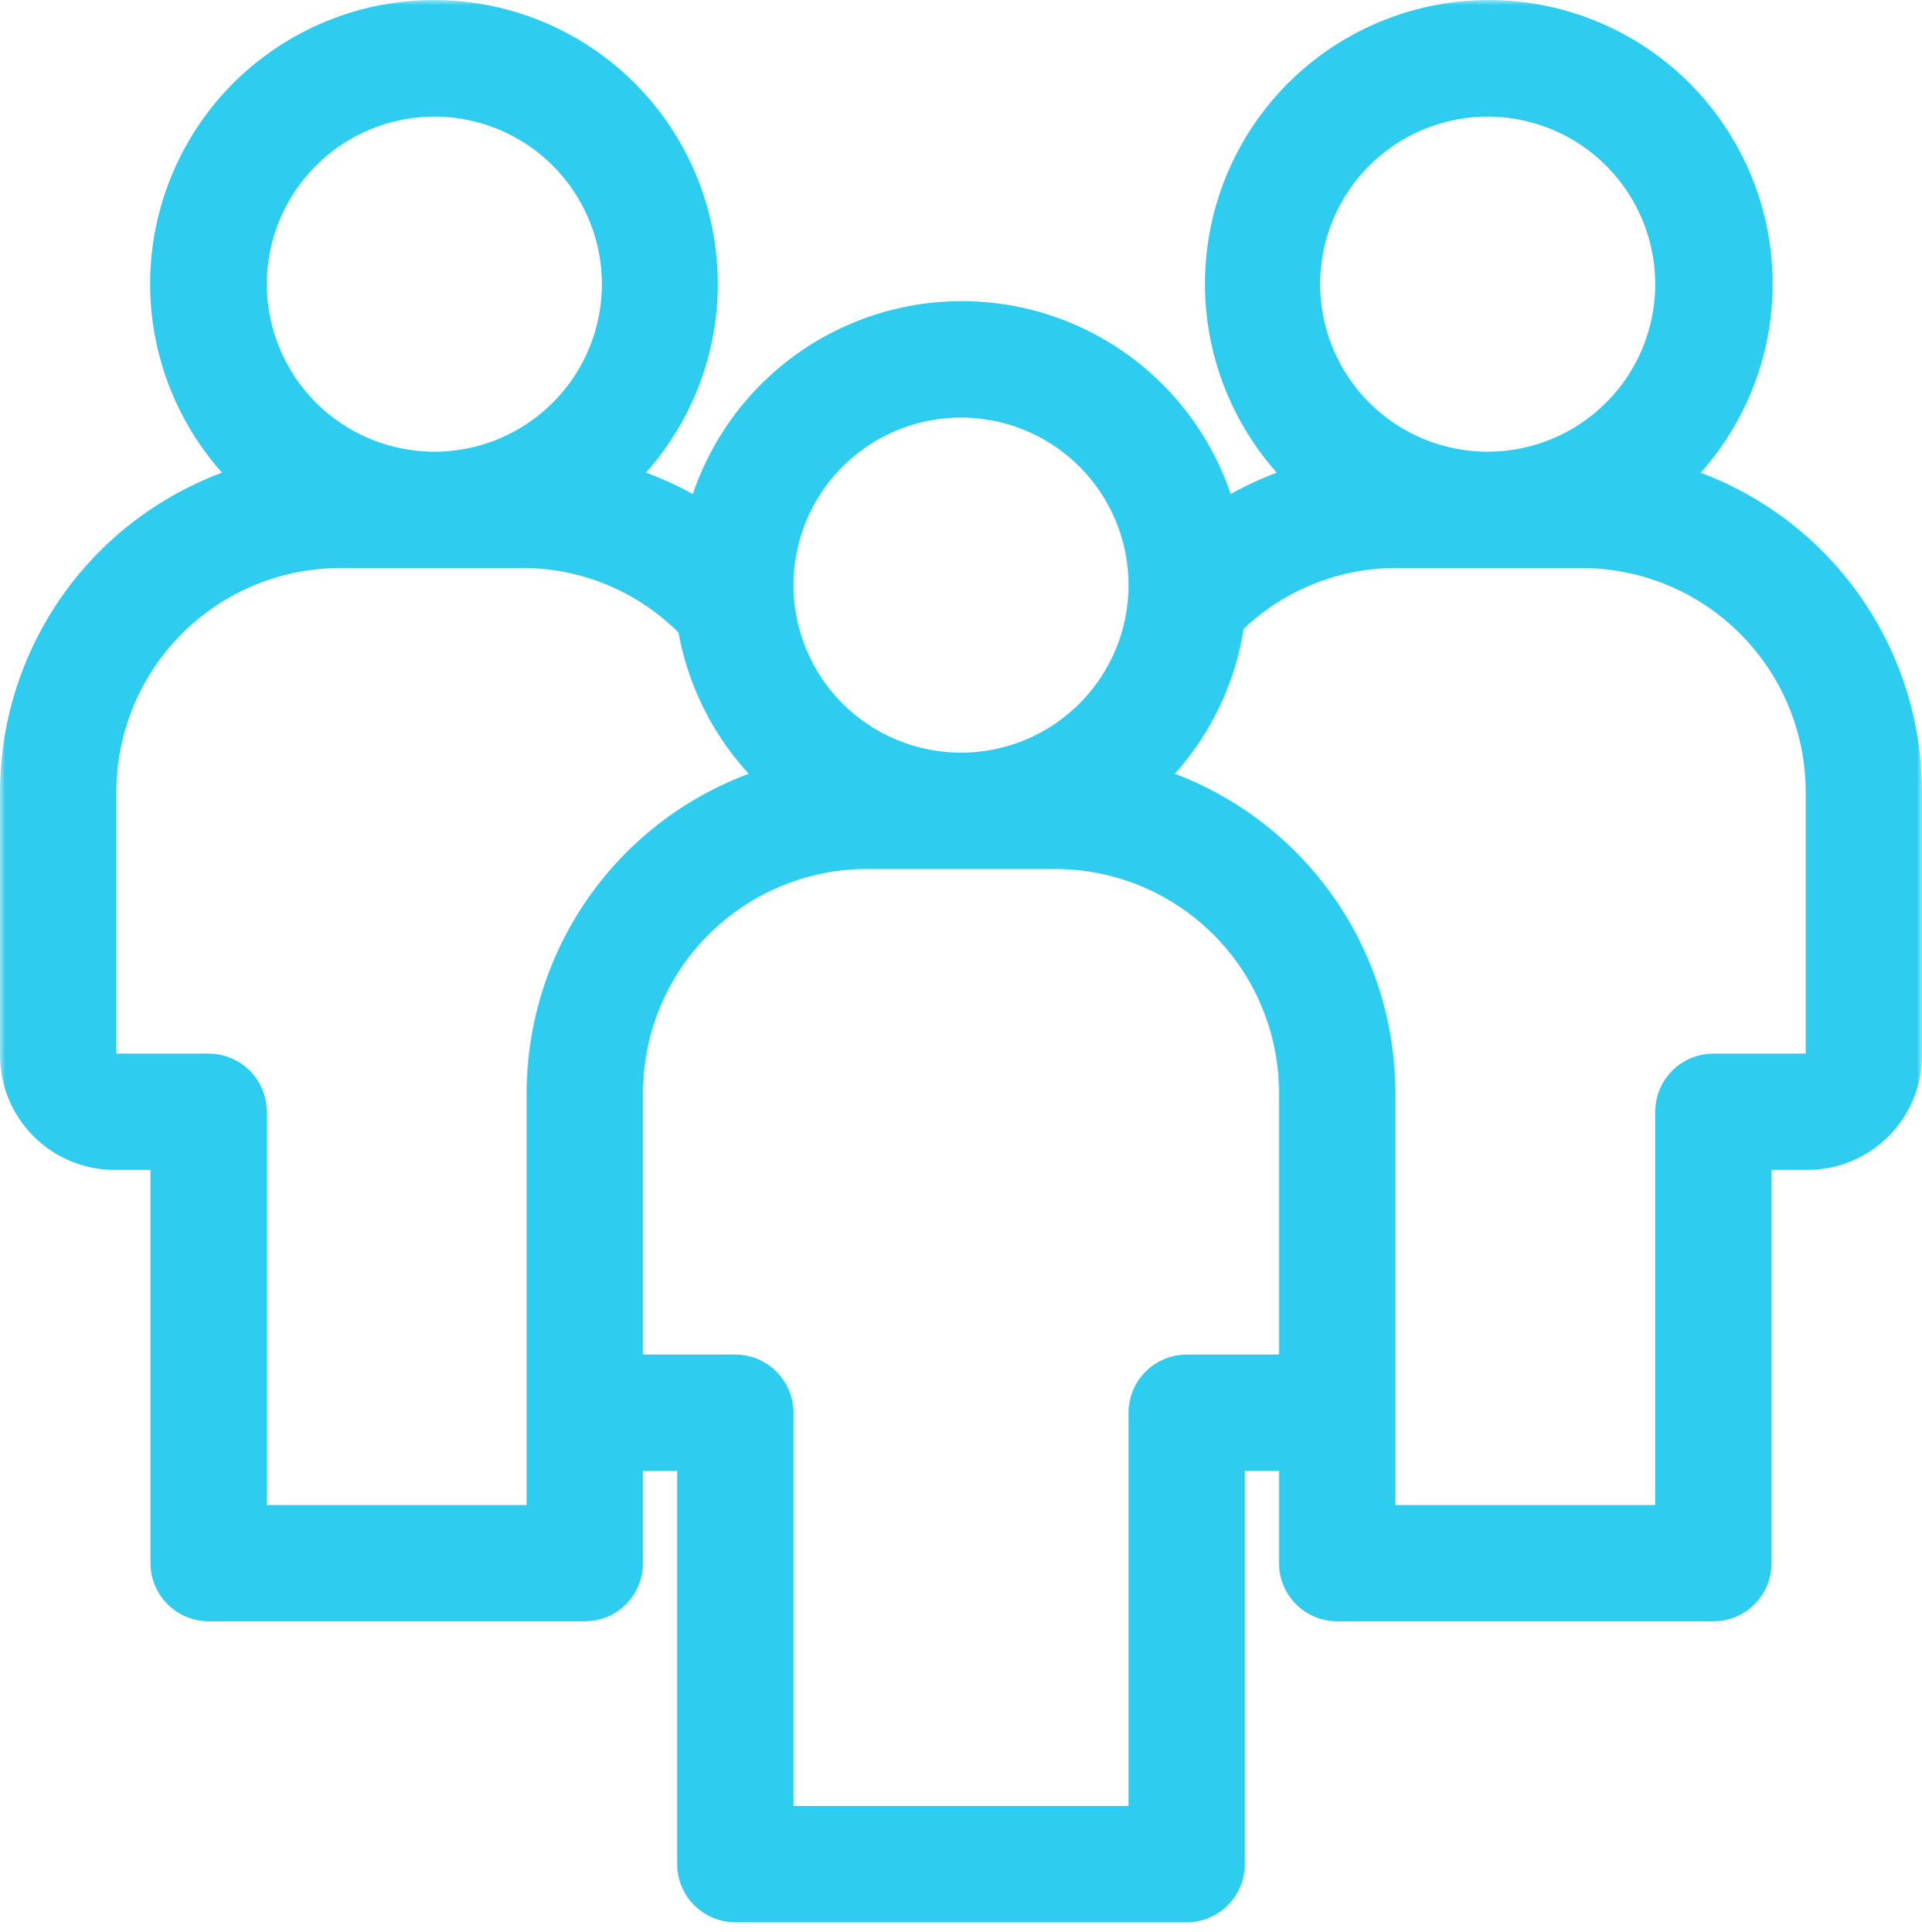 <?xml version="1.0" encoding="UTF-8"?>
<svg xmlns="http://www.w3.org/2000/svg" width="187" height="188" viewBox="0 0 187 188" fill="none">
  <mask id="path-1-outside-1_21_82" maskUnits="userSpaceOnUse" x="0" y="0" width="187" height="188" fill="black">
    <rect fill="white" width="187" height="188"></rect>
    <path d="M115.46 185.028H71.54C70.569 185.028 69.638 184.642 68.952 183.956C68.266 183.27 67.88 182.339 67.88 181.368V141.108H62.39H60.56V152.088C60.56 153.059 60.174 153.99 59.488 154.676C58.802 155.362 57.871 155.748 56.9 155.748H20.3C19.329 155.748 18.398 155.362 17.712 154.676C17.026 153.99 16.64 153.059 16.64 152.088V111.828H11.077C8.663 111.809 6.354 110.836 4.654 109.122C2.954 107.408 2 105.092 2 102.678L2 77.058C2.006 70.156 4.301 63.45 8.527 57.992C12.753 52.535 18.67 48.633 25.351 46.9C21.428 43.467 18.646 38.919 17.376 33.864C16.106 28.809 16.407 23.487 18.241 18.608C20.074 13.729 23.352 9.525 27.638 6.557C31.923 3.59 37.011 2 42.223 2C47.436 2 52.524 3.59 56.809 6.557C61.094 9.525 64.372 13.729 66.206 18.608C68.04 23.487 68.341 28.809 67.071 33.864C65.8 38.919 63.018 43.467 59.096 46.9C62.486 47.766 65.703 49.201 68.612 51.145C69.917 45.503 73.095 40.469 77.628 36.864C82.161 33.26 87.782 31.298 93.573 31.298C99.365 31.298 104.985 33.26 109.518 36.864C114.051 40.469 117.23 45.503 118.534 51.145C121.419 49.206 124.612 47.771 127.977 46.9C124.055 43.467 121.273 38.919 120.002 33.864C118.732 28.809 119.034 23.487 120.867 18.608C122.701 13.729 125.979 9.525 130.264 6.557C134.549 3.59 139.637 2 144.85 2C150.062 2 155.15 3.59 159.436 6.557C163.721 9.525 166.999 13.729 168.832 18.608C170.666 23.487 170.968 28.809 169.697 33.864C168.427 38.919 165.645 43.467 161.722 46.9C168.39 48.647 174.291 52.554 178.502 58.011C182.714 63.467 184.999 70.165 185 77.058V102.678C185 105.105 184.036 107.432 182.32 109.148C180.604 110.864 178.277 111.828 175.85 111.828H170.36V152.088C170.36 153.059 169.974 153.99 169.288 154.676C168.602 155.362 167.671 155.748 166.7 155.748H130.1C129.129 155.748 128.198 155.362 127.512 154.676C126.826 153.99 126.44 153.059 126.44 152.088V141.108H124.61H119.12V181.368C119.12 182.339 118.734 183.27 118.048 183.956C117.362 184.642 116.431 185.028 115.46 185.028ZM75.2 177.708H111.8V137.448C111.8 136.477 112.186 135.546 112.872 134.86C113.558 134.174 114.489 133.788 115.46 133.788H124.61C125.095 133.788 125.561 133.595 125.904 133.252C126.247 132.909 126.44 132.443 126.44 131.958V106.338C126.44 100.028 123.934 93.977 119.472 89.516C115.011 85.054 108.96 82.548 102.65 82.548H84.35C78.04 82.548 71.989 85.054 67.528 89.516C63.066 93.977 60.56 100.028 60.56 106.338V131.958C60.56 132.443 60.753 132.909 61.096 133.252C61.439 133.595 61.905 133.788 62.39 133.788H71.54C72.511 133.788 73.442 134.174 74.128 134.86C74.814 135.546 75.2 136.477 75.2 137.448V177.708ZM133.76 148.428H163.04V108.168C163.04 107.197 163.426 106.266 164.112 105.58C164.798 104.894 165.729 104.508 166.7 104.508H175.85C176.33 104.49 176.785 104.291 177.124 103.952C177.463 103.612 177.662 103.157 177.68 102.678V77.058C177.68 70.748 175.174 64.697 170.712 60.236C166.251 55.774 160.2 53.268 153.89 53.268H135.59C129.398 53.325 123.479 55.824 119.12 60.222C118.303 66.406 115.258 72.08 110.556 76.18C117.21 77.941 123.094 81.854 127.291 87.309C131.488 92.764 133.763 99.455 133.76 106.338V148.428ZM23.96 148.428H53.24V106.338C53.25 99.426 55.556 92.713 59.796 87.254C64.036 81.795 69.969 77.899 76.664 76.18C71.957 72.207 68.839 66.672 67.88 60.588C65.743 58.335 63.181 56.529 60.341 55.272C57.502 54.016 54.441 53.334 51.337 53.268H33.037C26.74 53.287 20.708 55.802 16.262 60.262C11.816 64.721 9.32 70.761 9.32 77.058V102.678C9.32 103.151 9.502 103.606 9.83 103.947C10.157 104.288 10.604 104.489 11.077 104.508H20.3C21.271 104.508 22.202 104.894 22.888 105.58C23.574 106.266 23.96 107.197 23.96 108.168V148.428ZM93.5 75.228C97.119 75.228 100.658 74.155 103.667 72.144C106.676 70.133 109.022 67.275 110.407 63.931C111.792 60.587 112.154 56.908 111.448 53.358C110.742 49.808 108.999 46.547 106.44 43.988C103.881 41.429 100.62 39.686 97.07 38.98C93.52 38.273 89.841 38.636 86.497 40.021C83.153 41.406 80.295 43.752 78.284 46.761C76.273 49.77 75.2 53.309 75.2 56.928C75.2 61.781 77.128 66.436 80.56 69.868C83.992 73.3 88.647 75.228 93.5 75.228ZM144.74 45.948C148.359 45.948 151.898 44.875 154.907 42.864C157.916 40.853 160.262 37.995 161.647 34.651C163.032 31.307 163.394 27.628 162.688 24.078C161.982 20.528 160.239 17.267 157.68 14.708C155.121 12.149 151.86 10.406 148.31 9.7C144.76 8.993 141.081 9.356 137.737 10.741C134.393 12.126 131.535 14.472 129.524 17.481C127.513 20.49 126.44 24.029 126.44 27.648C126.44 32.501 128.368 37.156 131.8 40.588C135.232 44.02 139.887 45.948 144.74 45.948ZM42.26 45.948C45.879 45.948 49.417 44.875 52.427 42.864C55.436 40.853 57.782 37.995 59.167 34.651C60.552 31.307 60.914 27.628 60.208 24.078C59.502 20.528 57.759 17.267 55.2 14.708C52.641 12.149 49.38 10.406 45.83 9.7C42.28 8.993 38.601 9.356 35.257 10.741C31.913 12.126 29.055 14.472 27.044 17.481C25.033 20.49 23.96 24.029 23.96 27.648C23.96 32.489 25.878 37.132 29.294 40.562C32.71 43.992 37.346 45.929 42.187 45.948H42.26Z"></path>
  </mask>
  <path d="M115.46 185.028H71.54C70.569 185.028 69.638 184.642 68.952 183.956C68.266 183.27 67.88 182.339 67.88 181.368V141.108H62.39H60.56V152.088C60.56 153.059 60.174 153.99 59.488 154.676C58.802 155.362 57.871 155.748 56.9 155.748H20.3C19.329 155.748 18.398 155.362 17.712 154.676C17.026 153.99 16.64 153.059 16.64 152.088V111.828H11.077C8.663 111.809 6.354 110.836 4.654 109.122C2.954 107.408 2 105.092 2 102.678L2 77.058C2.006 70.156 4.301 63.45 8.527 57.992C12.753 52.535 18.67 48.633 25.351 46.9C21.428 43.467 18.646 38.919 17.376 33.864C16.106 28.809 16.407 23.487 18.241 18.608C20.074 13.729 23.352 9.525 27.638 6.557C31.923 3.59 37.011 2 42.223 2C47.436 2 52.524 3.59 56.809 6.557C61.094 9.525 64.372 13.729 66.206 18.608C68.04 23.487 68.341 28.809 67.071 33.864C65.8 38.919 63.018 43.467 59.096 46.9C62.486 47.766 65.703 49.201 68.612 51.145C69.917 45.503 73.095 40.469 77.628 36.864C82.161 33.26 87.782 31.298 93.573 31.298C99.365 31.298 104.985 33.26 109.518 36.864C114.051 40.469 117.23 45.503 118.534 51.145C121.419 49.206 124.612 47.771 127.977 46.9C124.055 43.467 121.273 38.919 120.002 33.864C118.732 28.809 119.034 23.487 120.867 18.608C122.701 13.729 125.979 9.525 130.264 6.557C134.549 3.59 139.637 2 144.85 2C150.062 2 155.15 3.59 159.436 6.557C163.721 9.525 166.999 13.729 168.832 18.608C170.666 23.487 170.968 28.809 169.697 33.864C168.427 38.919 165.645 43.467 161.722 46.9C168.39 48.647 174.291 52.554 178.502 58.011C182.714 63.467 184.999 70.165 185 77.058V102.678C185 105.105 184.036 107.432 182.32 109.148C180.604 110.864 178.277 111.828 175.85 111.828H170.36V152.088C170.36 153.059 169.974 153.99 169.288 154.676C168.602 155.362 167.671 155.748 166.7 155.748H130.1C129.129 155.748 128.198 155.362 127.512 154.676C126.826 153.99 126.44 153.059 126.44 152.088V141.108H124.61H119.12V181.368C119.12 182.339 118.734 183.27 118.048 183.956C117.362 184.642 116.431 185.028 115.46 185.028ZM75.2 177.708H111.8V137.448C111.8 136.477 112.186 135.546 112.872 134.86C113.558 134.174 114.489 133.788 115.46 133.788H124.61C125.095 133.788 125.561 133.595 125.904 133.252C126.247 132.909 126.44 132.443 126.44 131.958V106.338C126.44 100.028 123.934 93.977 119.472 89.516C115.011 85.054 108.96 82.548 102.65 82.548H84.35C78.04 82.548 71.989 85.054 67.528 89.516C63.066 93.977 60.56 100.028 60.56 106.338V131.958C60.56 132.443 60.753 132.909 61.096 133.252C61.439 133.595 61.905 133.788 62.39 133.788H71.54C72.511 133.788 73.442 134.174 74.128 134.86C74.814 135.546 75.2 136.477 75.2 137.448V177.708ZM133.76 148.428H163.04V108.168C163.04 107.197 163.426 106.266 164.112 105.58C164.798 104.894 165.729 104.508 166.7 104.508H175.85C176.33 104.49 176.785 104.291 177.124 103.952C177.463 103.612 177.662 103.157 177.68 102.678V77.058C177.68 70.748 175.174 64.697 170.712 60.236C166.251 55.774 160.2 53.268 153.89 53.268H135.59C129.398 53.325 123.479 55.824 119.12 60.222C118.303 66.406 115.258 72.08 110.556 76.18C117.21 77.941 123.094 81.854 127.291 87.309C131.488 92.764 133.763 99.455 133.76 106.338V148.428ZM23.96 148.428H53.24V106.338C53.25 99.426 55.556 92.713 59.796 87.254C64.036 81.795 69.969 77.899 76.664 76.18C71.957 72.207 68.839 66.672 67.88 60.588C65.743 58.335 63.181 56.529 60.341 55.272C57.502 54.016 54.441 53.334 51.337 53.268H33.037C26.74 53.287 20.708 55.802 16.262 60.262C11.816 64.721 9.32 70.761 9.32 77.058V102.678C9.32 103.151 9.502 103.606 9.83 103.947C10.157 104.288 10.604 104.489 11.077 104.508H20.3C21.271 104.508 22.202 104.894 22.888 105.58C23.574 106.266 23.96 107.197 23.96 108.168V148.428ZM93.5 75.228C97.119 75.228 100.658 74.155 103.667 72.144C106.676 70.133 109.022 67.275 110.407 63.931C111.792 60.587 112.154 56.908 111.448 53.358C110.742 49.808 108.999 46.547 106.44 43.988C103.881 41.429 100.62 39.686 97.07 38.98C93.52 38.273 89.841 38.636 86.497 40.021C83.153 41.406 80.295 43.752 78.284 46.761C76.273 49.77 75.2 53.309 75.2 56.928C75.2 61.781 77.128 66.436 80.56 69.868C83.992 73.3 88.647 75.228 93.5 75.228ZM144.74 45.948C148.359 45.948 151.898 44.875 154.907 42.864C157.916 40.853 160.262 37.995 161.647 34.651C163.032 31.307 163.394 27.628 162.688 24.078C161.982 20.528 160.239 17.267 157.68 14.708C155.121 12.149 151.86 10.406 148.31 9.7C144.76 8.993 141.081 9.356 137.737 10.741C134.393 12.126 131.535 14.472 129.524 17.481C127.513 20.49 126.44 24.029 126.44 27.648C126.44 32.501 128.368 37.156 131.8 40.588C135.232 44.02 139.887 45.948 144.74 45.948ZM42.26 45.948C45.879 45.948 49.417 44.875 52.427 42.864C55.436 40.853 57.782 37.995 59.167 34.651C60.552 31.307 60.914 27.628 60.208 24.078C59.502 20.528 57.759 17.267 55.2 14.708C52.641 12.149 49.38 10.406 45.83 9.7C42.28 8.993 38.601 9.356 35.257 10.741C31.913 12.126 29.055 14.472 27.044 17.481C25.033 20.49 23.96 24.029 23.96 27.648C23.96 32.489 25.878 37.132 29.294 40.562C32.71 43.992 37.346 45.929 42.187 45.948H42.26Z" fill="#2ECCEF"></path>
  <path d="M115.46 185.028H71.54C70.569 185.028 69.638 184.642 68.952 183.956C68.266 183.27 67.88 182.339 67.88 181.368V141.108H62.39H60.56V152.088C60.56 153.059 60.174 153.99 59.488 154.676C58.802 155.362 57.871 155.748 56.9 155.748H20.3C19.329 155.748 18.398 155.362 17.712 154.676C17.026 153.99 16.64 153.059 16.64 152.088V111.828H11.077C8.663 111.809 6.354 110.836 4.654 109.122C2.954 107.408 2 105.092 2 102.678L2 77.058C2.006 70.156 4.301 63.45 8.527 57.992C12.753 52.535 18.67 48.633 25.351 46.9C21.428 43.467 18.646 38.919 17.376 33.864C16.106 28.809 16.407 23.487 18.241 18.608C20.074 13.729 23.352 9.525 27.638 6.557C31.923 3.59 37.011 2 42.223 2C47.436 2 52.524 3.59 56.809 6.557C61.094 9.525 64.372 13.729 66.206 18.608C68.04 23.487 68.341 28.809 67.071 33.864C65.8 38.919 63.018 43.467 59.096 46.9C62.486 47.766 65.703 49.201 68.612 51.145C69.917 45.503 73.095 40.469 77.628 36.864C82.161 33.26 87.782 31.298 93.573 31.298C99.365 31.298 104.985 33.26 109.518 36.864C114.051 40.469 117.23 45.503 118.534 51.145C121.419 49.206 124.612 47.771 127.977 46.9C124.055 43.467 121.273 38.919 120.002 33.864C118.732 28.809 119.034 23.487 120.867 18.608C122.701 13.729 125.979 9.525 130.264 6.557C134.549 3.59 139.637 2 144.85 2C150.062 2 155.15 3.59 159.436 6.557C163.721 9.525 166.999 13.729 168.832 18.608C170.666 23.487 170.968 28.809 169.697 33.864C168.427 38.919 165.645 43.467 161.722 46.9C168.39 48.647 174.291 52.554 178.502 58.011C182.714 63.467 184.999 70.165 185 77.058V102.678C185 105.105 184.036 107.432 182.32 109.148C180.604 110.864 178.277 111.828 175.85 111.828H170.36V152.088C170.36 153.059 169.974 153.99 169.288 154.676C168.602 155.362 167.671 155.748 166.7 155.748H130.1C129.129 155.748 128.198 155.362 127.512 154.676C126.826 153.99 126.44 153.059 126.44 152.088V141.108H124.61H119.12V181.368C119.12 182.339 118.734 183.27 118.048 183.956C117.362 184.642 116.431 185.028 115.46 185.028ZM75.2 177.708H111.8V137.448C111.8 136.477 112.186 135.546 112.872 134.86C113.558 134.174 114.489 133.788 115.46 133.788H124.61C125.095 133.788 125.561 133.595 125.904 133.252C126.247 132.909 126.44 132.443 126.44 131.958V106.338C126.44 100.028 123.934 93.977 119.472 89.516C115.011 85.054 108.96 82.548 102.65 82.548H84.35C78.04 82.548 71.989 85.054 67.528 89.516C63.066 93.977 60.56 100.028 60.56 106.338V131.958C60.56 132.443 60.753 132.909 61.096 133.252C61.439 133.595 61.905 133.788 62.39 133.788H71.54C72.511 133.788 73.442 134.174 74.128 134.86C74.814 135.546 75.2 136.477 75.2 137.448V177.708ZM133.76 148.428H163.04V108.168C163.04 107.197 163.426 106.266 164.112 105.58C164.798 104.894 165.729 104.508 166.7 104.508H175.85C176.33 104.49 176.785 104.291 177.124 103.952C177.463 103.612 177.662 103.157 177.68 102.678V77.058C177.68 70.748 175.174 64.697 170.712 60.236C166.251 55.774 160.2 53.268 153.89 53.268H135.59C129.398 53.325 123.479 55.824 119.12 60.222C118.303 66.406 115.258 72.08 110.556 76.18C117.21 77.941 123.094 81.854 127.291 87.309C131.488 92.764 133.763 99.455 133.76 106.338V148.428ZM23.96 148.428H53.24V106.338C53.25 99.426 55.556 92.713 59.796 87.254C64.036 81.795 69.969 77.899 76.664 76.18C71.957 72.207 68.839 66.672 67.88 60.588C65.743 58.335 63.181 56.529 60.341 55.272C57.502 54.016 54.441 53.334 51.337 53.268H33.037C26.74 53.287 20.708 55.802 16.262 60.262C11.816 64.721 9.32 70.761 9.32 77.058V102.678C9.32 103.151 9.502 103.606 9.83 103.947C10.157 104.288 10.604 104.489 11.077 104.508H20.3C21.271 104.508 22.202 104.894 22.888 105.58C23.574 106.266 23.96 107.197 23.96 108.168V148.428ZM93.5 75.228C97.119 75.228 100.658 74.155 103.667 72.144C106.676 70.133 109.022 67.275 110.407 63.931C111.792 60.587 112.154 56.908 111.448 53.358C110.742 49.808 108.999 46.547 106.44 43.988C103.881 41.429 100.62 39.686 97.07 38.98C93.52 38.273 89.841 38.636 86.497 40.021C83.153 41.406 80.295 43.752 78.284 46.761C76.273 49.77 75.2 53.309 75.2 56.928C75.2 61.781 77.128 66.436 80.56 69.868C83.992 73.3 88.647 75.228 93.5 75.228ZM144.74 45.948C148.359 45.948 151.898 44.875 154.907 42.864C157.916 40.853 160.262 37.995 161.647 34.651C163.032 31.307 163.394 27.628 162.688 24.078C161.982 20.528 160.239 17.267 157.68 14.708C155.121 12.149 151.86 10.406 148.31 9.7C144.76 8.993 141.081 9.356 137.737 10.741C134.393 12.126 131.535 14.472 129.524 17.481C127.513 20.49 126.44 24.029 126.44 27.648C126.44 32.501 128.368 37.156 131.8 40.588C135.232 44.02 139.887 45.948 144.74 45.948ZM42.26 45.948C45.879 45.948 49.417 44.875 52.427 42.864C55.436 40.853 57.782 37.995 59.167 34.651C60.552 31.307 60.914 27.628 60.208 24.078C59.502 20.528 57.759 17.267 55.2 14.708C52.641 12.149 49.38 10.406 45.83 9.7C42.28 8.993 38.601 9.356 35.257 10.741C31.913 12.126 29.055 14.472 27.044 17.481C25.033 20.49 23.96 24.029 23.96 27.648C23.96 32.489 25.878 37.132 29.294 40.562C32.71 43.992 37.346 45.929 42.187 45.948H42.26Z" stroke="#2ECCEF" stroke-width="4" mask="url(#path-1-outside-1_21_82)"></path>
</svg>
